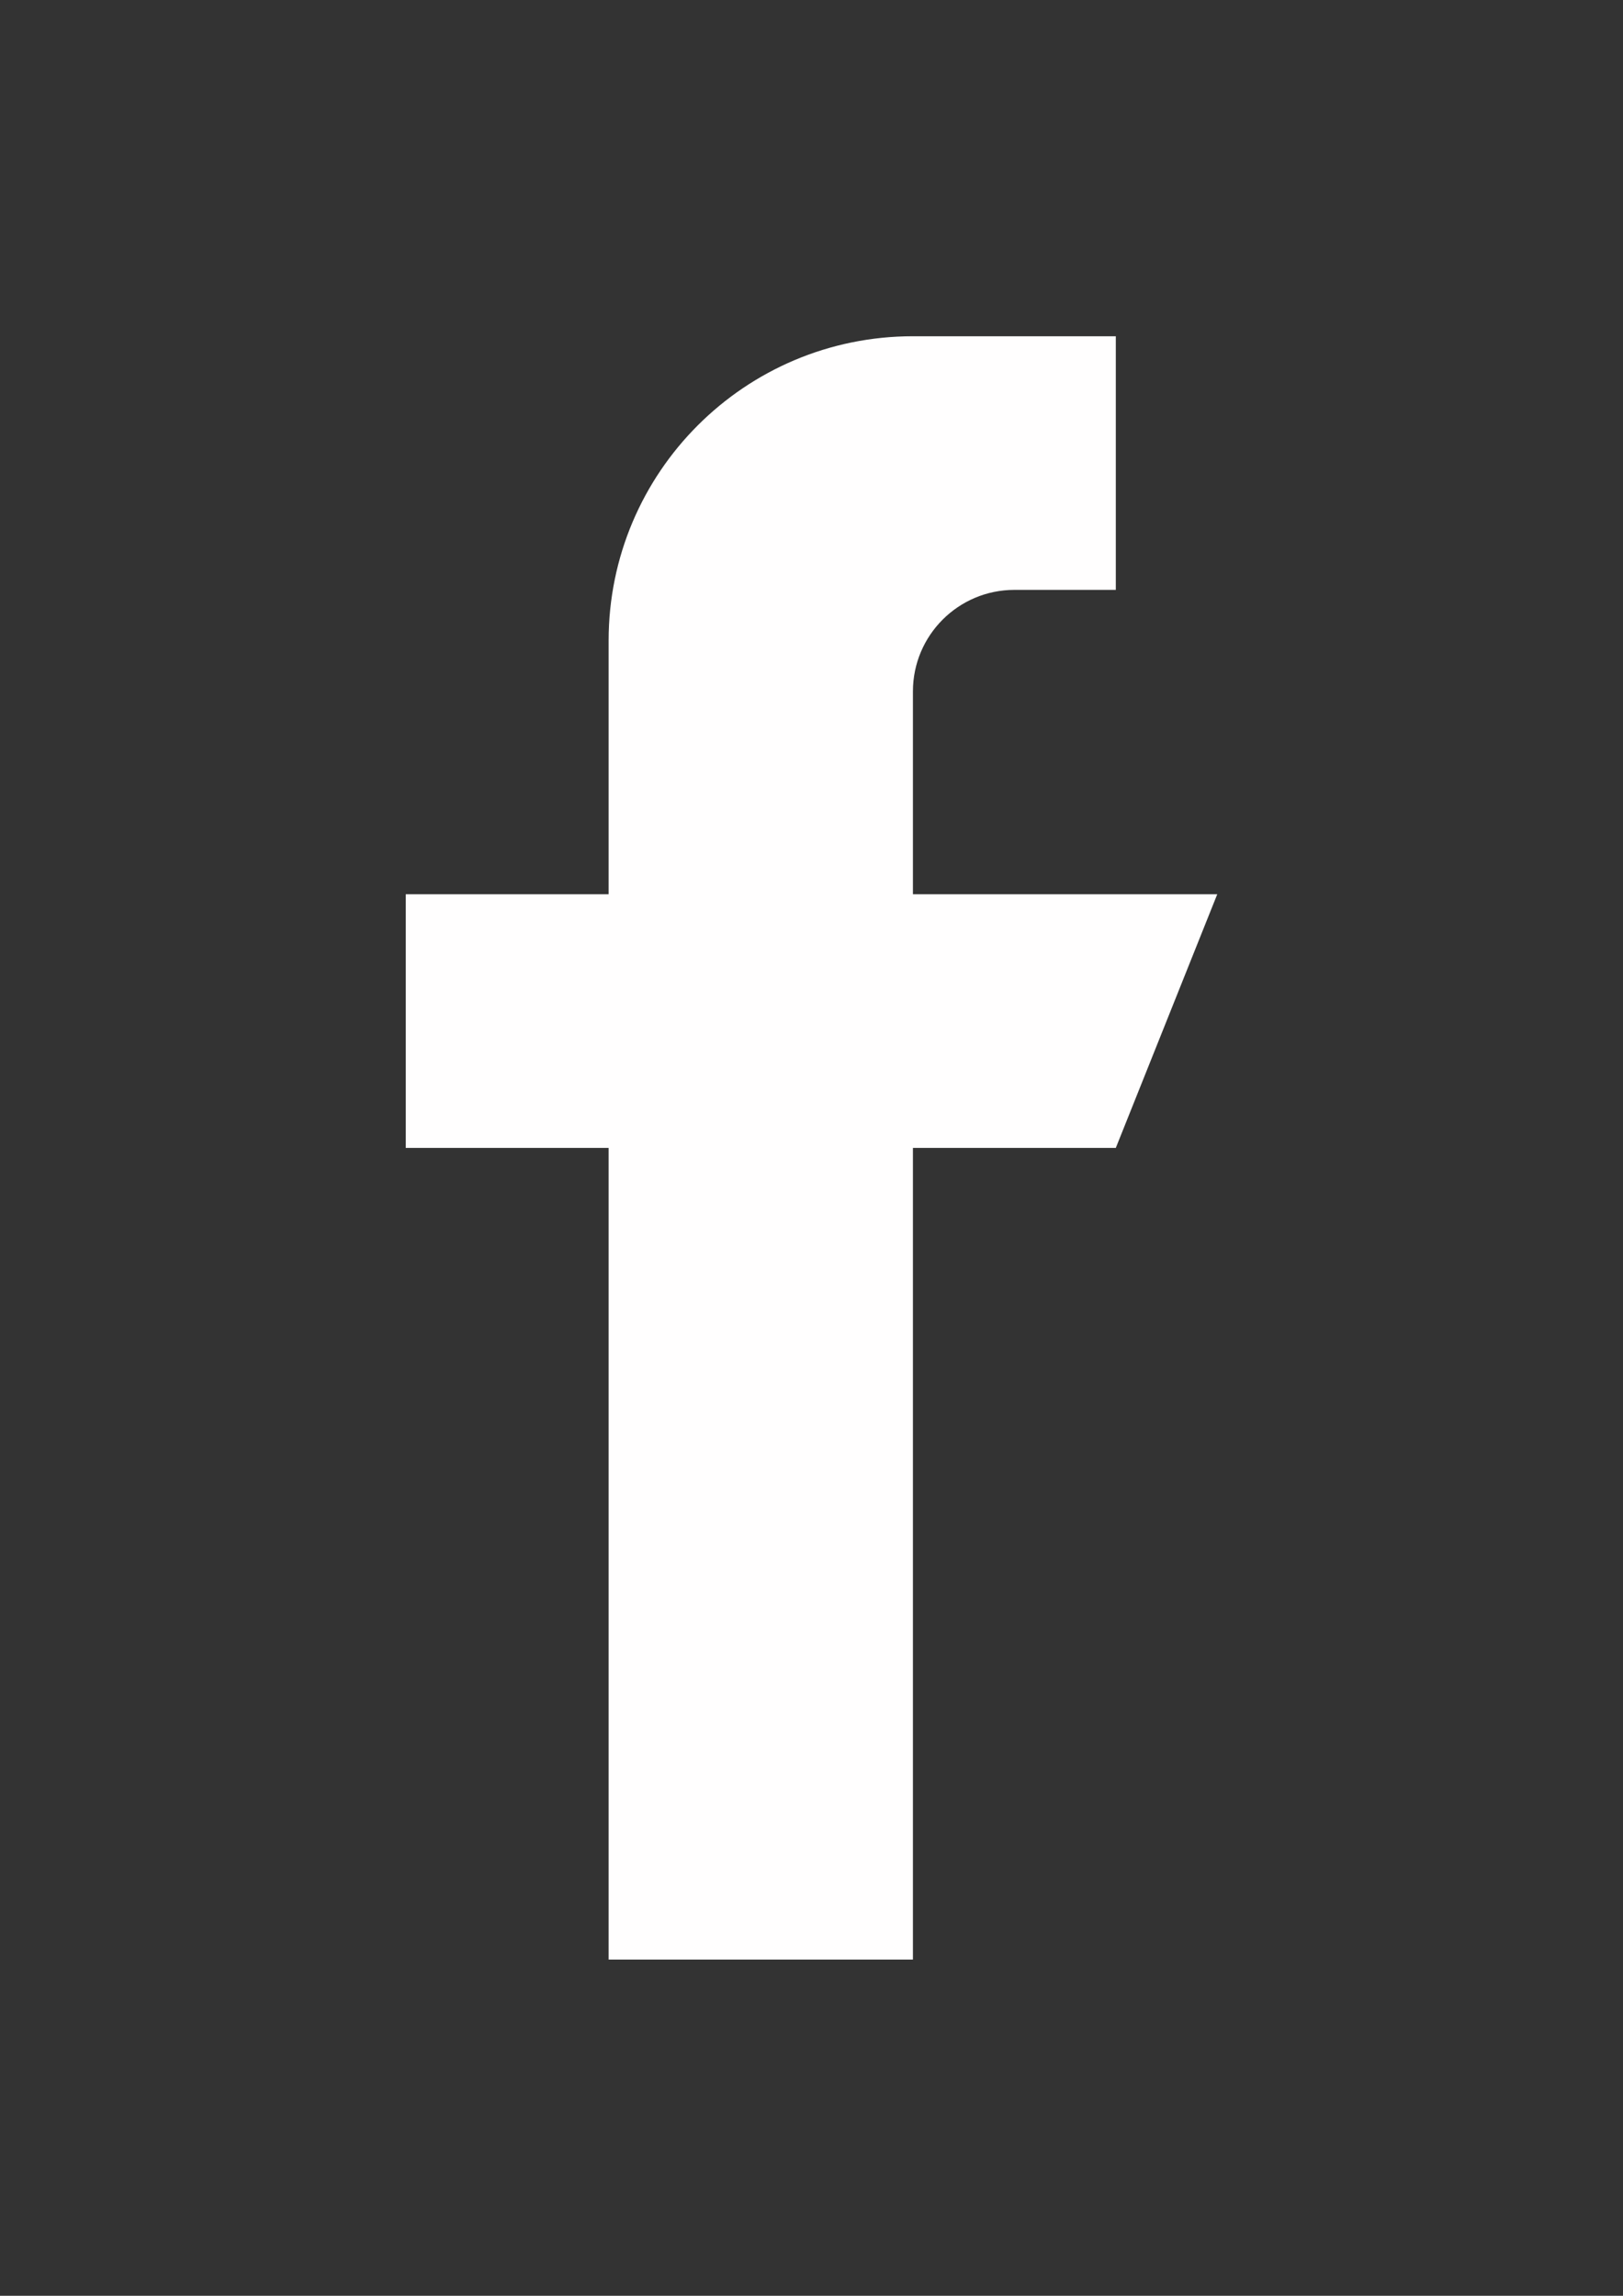 <?xml version="1.0" encoding="utf-8"?>
<!-- Generator: Adobe Illustrator 16.0.3, SVG Export Plug-In . SVG Version: 6.00 Build 0)  -->
<!DOCTYPE svg PUBLIC "-//W3C//DTD SVG 1.1//EN" "http://www.w3.org/Graphics/SVG/1.1/DTD/svg11.dtd">
<svg version="1.1" id="Capa_1" xmlns="http://www.w3.org/2000/svg" xmlns:xlink="http://www.w3.org/1999/xlink" x="0px" y="0px"
	 width="595.281px" height="841.891px" viewBox="0 0 595.281 841.891" enable-background="new 0 0 595.281 841.891"
	 xml:space="preserve">
<rect x="0" y="0" width="595.281" height="841.891" fill="#333333" stroke="none"/>
<g>
	<g>
		<path fill="#FFFEFE" d="M334.845,327.932v-74.41c0-20.537,16.668-37.205,37.205-37.205h37.205v-93.012h-74.41
			c-61.649,0-111.615,49.966-111.615,111.614v93.013h-74.41v93.013h74.41v297.641h111.615V420.945h74.41l37.205-93.013H334.845z"/>
	</g>
</g>
</svg>
